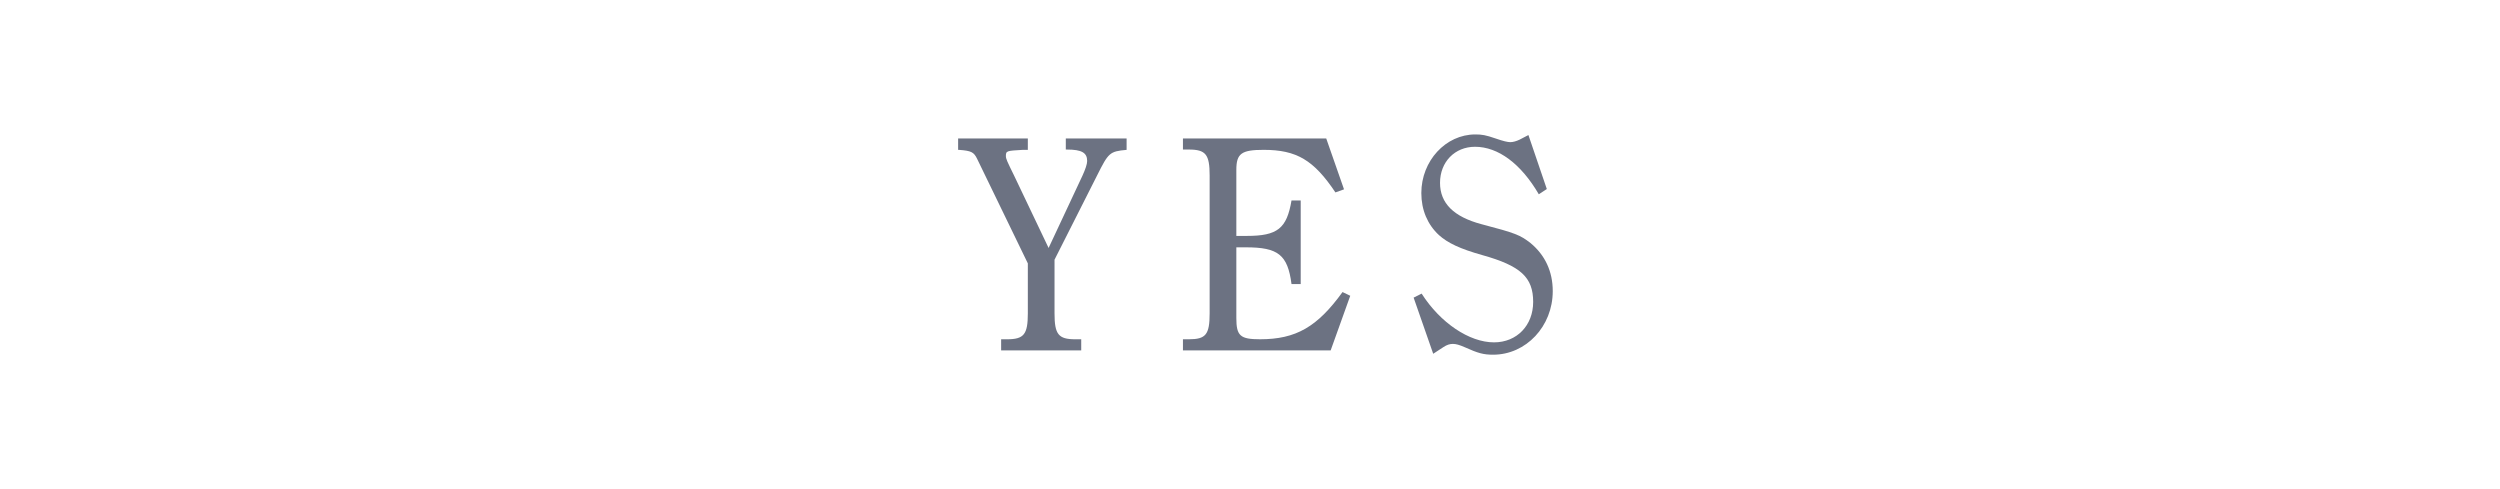 <svg enable-background="new 0 0 460 90" height="90" viewBox="0 0 460 90" width="460" xmlns="http://www.w3.org/2000/svg"><g fill="#6c7282"><path d="m194.033 57.658c0 3.86.71 4.769 3.82 4.769h1.092v2.043h-14.736v-2.043h1.091c3.111 0 3.821-.908 3.821-4.769v-9.195l-9.334-19.243c-.6-1.248-1.091-1.476-3.329-1.646h-.164v-2.101h12.827v2.101h-.928c-2.947.17-3.111.17-3.111 1.135 0 .511.218.966 1.528 3.633l6.331 13.283 6.223-13.283c.546-1.191.873-2.156.873-2.725 0-1.532-1.037-2.1-3.712-2.1h-.218v-2.044h11.188v2.101c-3.11.284-3.329.511-5.403 4.654l-7.859 15.553z"/><path d="m248.446 54.422-3.603 10.047h-27.181v-2.043h1.092c3.111 0 3.82-.852 3.82-4.769v-25.373c0-3.859-.709-4.768-3.82-4.768h-1.092v-2.044h26.362l3.275 9.366-1.583.567c-3.984-5.96-7.15-7.833-13.209-7.833-4.094 0-5.021.681-5.021 3.689v12.147h1.91c5.677 0 7.369-1.362 8.242-6.528h1.692v15.383h-1.692c-.71-5.393-2.456-6.755-8.405-6.755h-1.747v12.999c0 3.292.71 3.917 4.366 3.917 6.604 0 10.534-2.271 15.174-8.686z"/><path d="m260.106 54.763 1.474-.738c3.438 5.393 8.787 8.969 13.317 8.969 4.203 0 7.205-3.122 7.205-7.437 0-4.541-2.292-6.641-9.388-8.627-4.039-1.136-6.332-2.214-7.969-3.69-2.074-1.93-3.221-4.598-3.221-7.72 0-5.903 4.476-10.784 9.934-10.784 1.201 0 1.91.113 3.712.737 1.474.511 2.237.682 2.729.682s1.092-.171 1.692-.454l1.638-.852 3.384 9.934-1.474.965c-3.275-5.62-7.478-8.741-11.735-8.741-3.711 0-6.44 2.781-6.44 6.641 0 3.746 2.511 6.244 7.642 7.606 6.276 1.646 7.096 1.986 9.006 3.463 2.675 2.214 4.094 5.222 4.094 8.854 0 6.471-4.912 11.693-10.971 11.693-1.802 0-2.784-.284-5.186-1.362-1.037-.454-1.638-.624-2.237-.624-.546 0-1.092.17-1.692.567l-1.91 1.249z"/></g></svg>